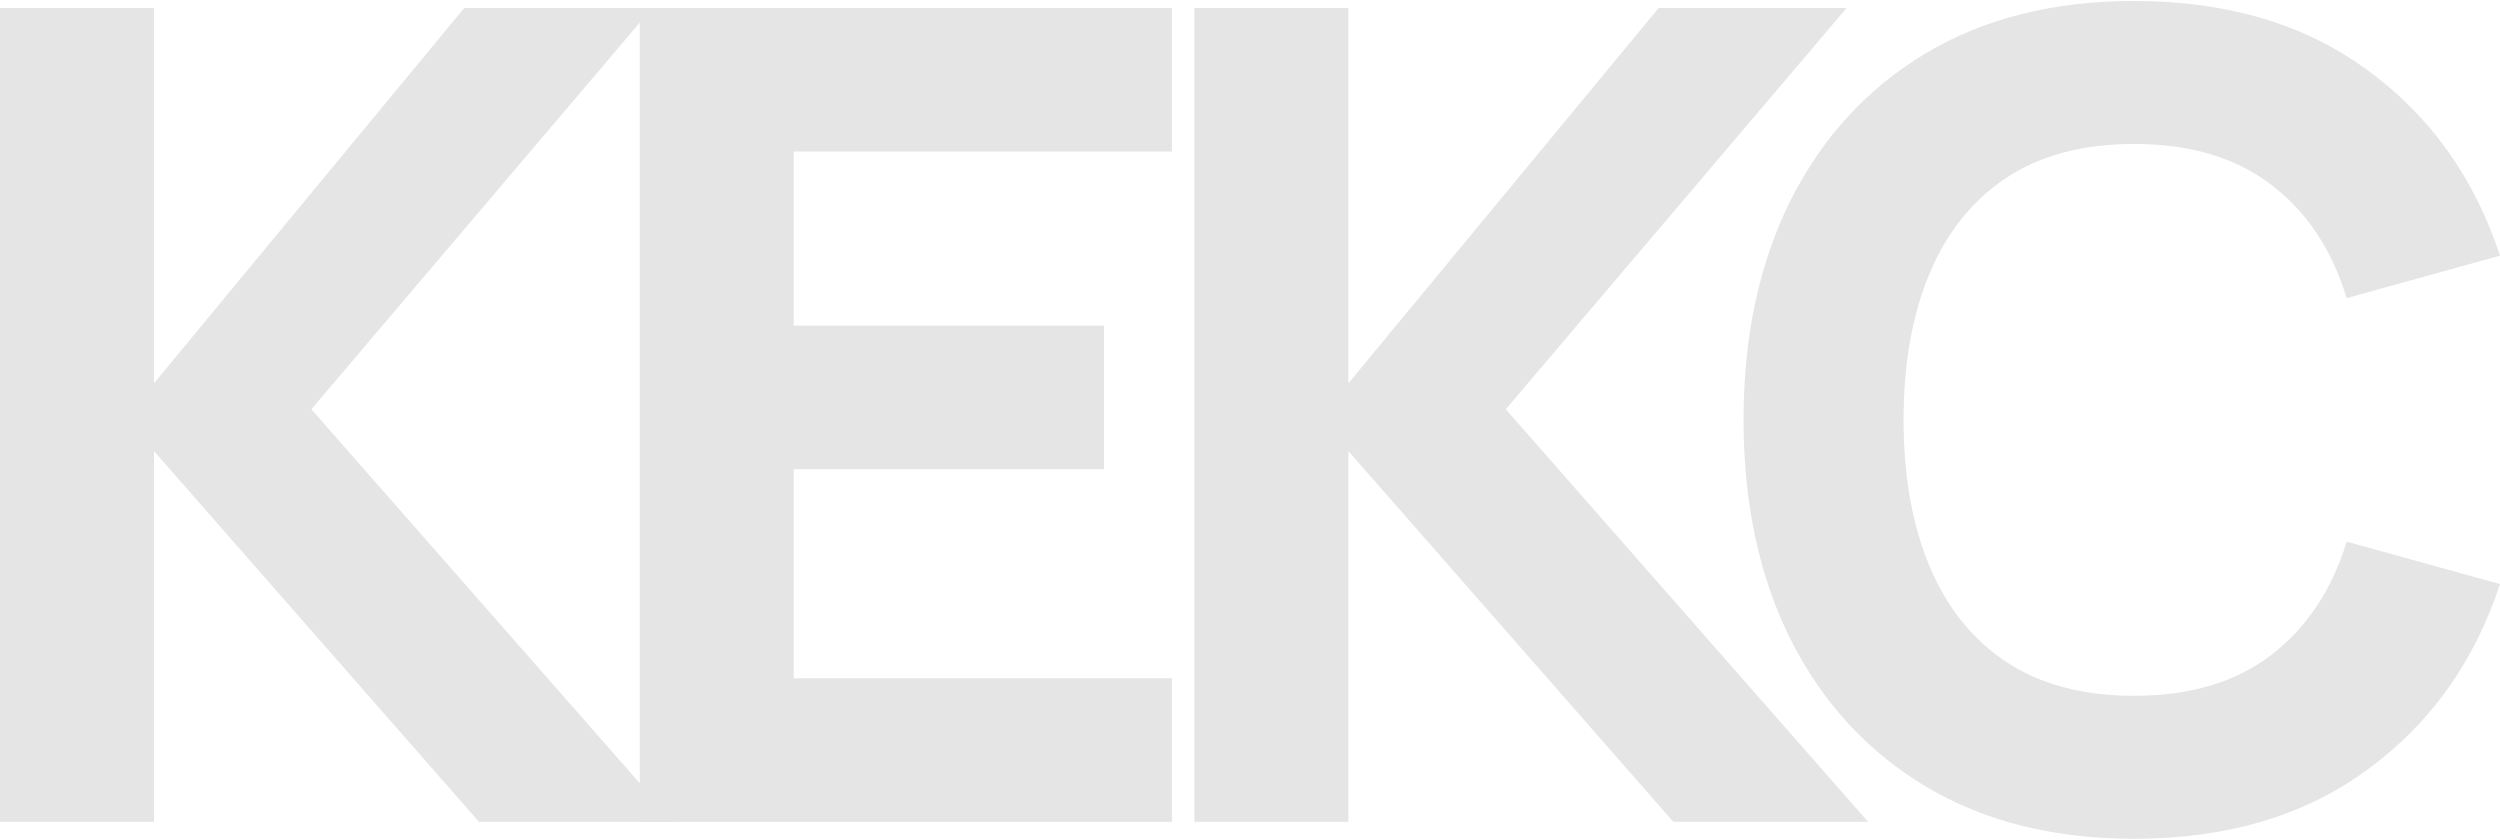 <?xml version="1.0" encoding="UTF-8"?> <svg xmlns="http://www.w3.org/2000/svg" width="1674" height="562" viewBox="0 0 1674 562" fill="none"><path d="M1428.98 561.65C1375.03 561.65 1328.45 549.931 1289.24 526.494C1250.28 503.057 1220.18 470.269 1198.95 428.132C1177.97 385.995 1167.48 337.001 1167.48 281.15C1167.48 225.299 1177.97 176.305 1198.95 134.168C1220.18 92.031 1250.28 59.243 1289.24 35.806C1328.45 12.369 1375.03 0.65 1428.98 0.65C1490.92 0.65 1542.87 15.984 1584.83 46.652C1627.04 77.32 1656.77 118.834 1674 171.194L1571.35 199.618C1561.36 166.955 1544.5 141.648 1520.77 123.696C1497.04 105.495 1466.45 96.394 1428.98 96.394C1394.77 96.394 1366.17 103.999 1343.19 119.208C1320.46 134.417 1303.35 155.86 1291.86 183.536C1280.37 211.212 1274.63 243.75 1274.63 281.15C1274.63 318.55 1280.37 351.088 1291.86 378.764C1303.35 406.44 1320.46 427.883 1343.19 443.092C1366.17 458.301 1394.77 465.906 1428.98 465.906C1466.45 465.906 1497.04 456.805 1520.77 438.604C1544.5 420.403 1561.36 395.095 1571.35 362.682L1674 391.106C1656.77 443.466 1627.04 484.98 1584.83 515.648C1542.87 546.316 1490.92 561.65 1428.98 561.65Z" fill="#E5E5E5"></path><path d="M799.773 550.297V5.357H902.884V256.635L1110.62 5.357H1236.48L1008.27 274.043L1250.88 550.297H1120.48L902.884 302.047V550.297H799.773Z" fill="#E5E5E5"></path><path d="M428.393 550.297V5.357H784.729V101.478H531.503V218.035H739.239V314.156H531.503V454.176H784.729V550.297H428.393Z" fill="#E5E5E5"></path><path d="M0 550.297V5.357H103.11V256.635L310.847 5.357H436.702L208.495 274.043L451.107 550.297H320.703L103.11 302.047V550.297H0Z" fill="#E5E5E5"></path></svg> 